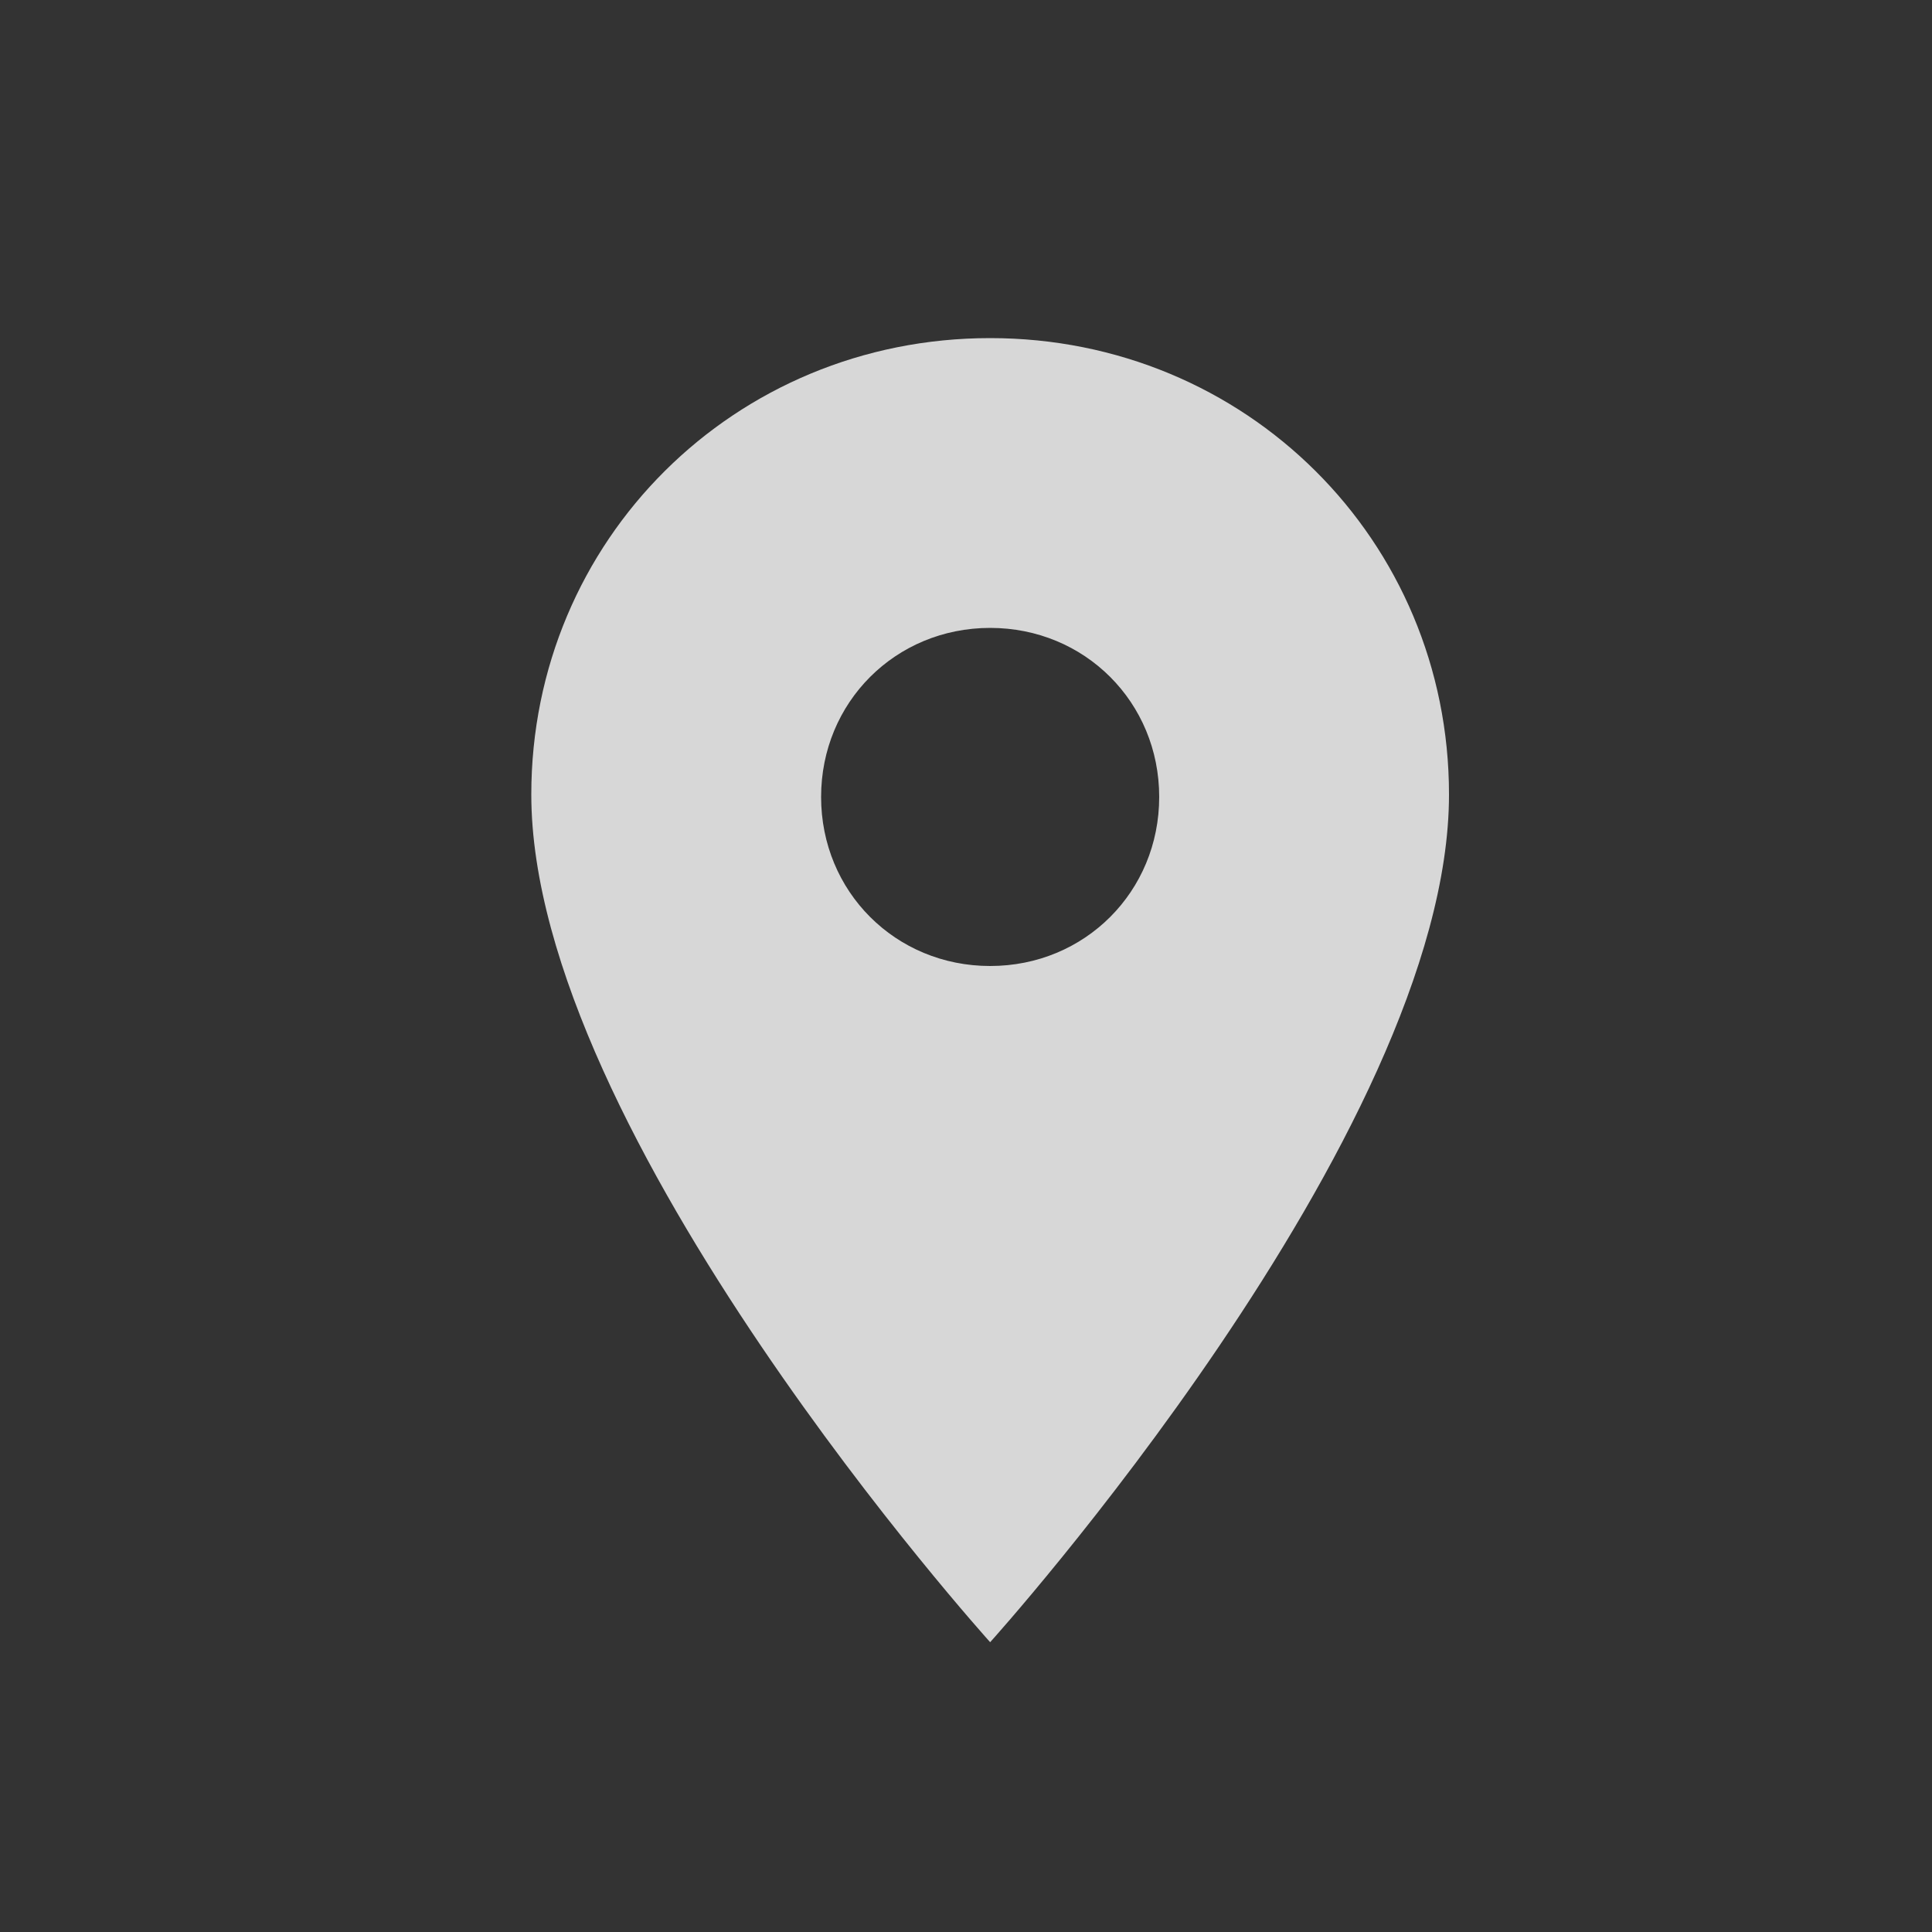 <?xml version="1.0" encoding="UTF-8"?>
<svg width="40px" height="40px" viewBox="0 0 40 40" version="1.1" xmlns="http://www.w3.org/2000/svg" xmlns:xlink="http://www.w3.org/1999/xlink">
    <rect x="0" y="0" width="40" height="40" fill="#333333" stroke="none"/>
    <!-- Generator: sketchtool 53.1 (72631) - https://sketchapp.com -->
    <title>84310EE2-F588-4A2B-BC44-7ECD90991965</title>
    <desc>Created with sketchtool.</desc>
    <g id="desktop" stroke="none" stroke-width="1" fill="none" fill-rule="evenodd" opacity="0.804">
        <g id="contact" transform="translate(-182, -1280)" fill="#FFFFFF">
            <g id="CONTACT" transform="translate(0, 1239)">
                <g id="picto-adresse" transform="translate(182, 41)">
                    <path d="M20.5,20 C18.54,20 17,18.46 17,16.5 C17,14.54 18.54,13 20.5,13 C22.46,13 24,14.54 24,16.5 C24,18.46 22.46,20 20.5,20 M20.5,7 C15.207,7 11,11.185 11,16.45 C11,23.47 20.5,34 20.5,34 C20.5,34 30,23.47 30,16.45 C30,11.185 25.793,7 20.5,7" id="Fill-1"></path>
                </g>
            </g>
        </g>
    </g>
</svg>